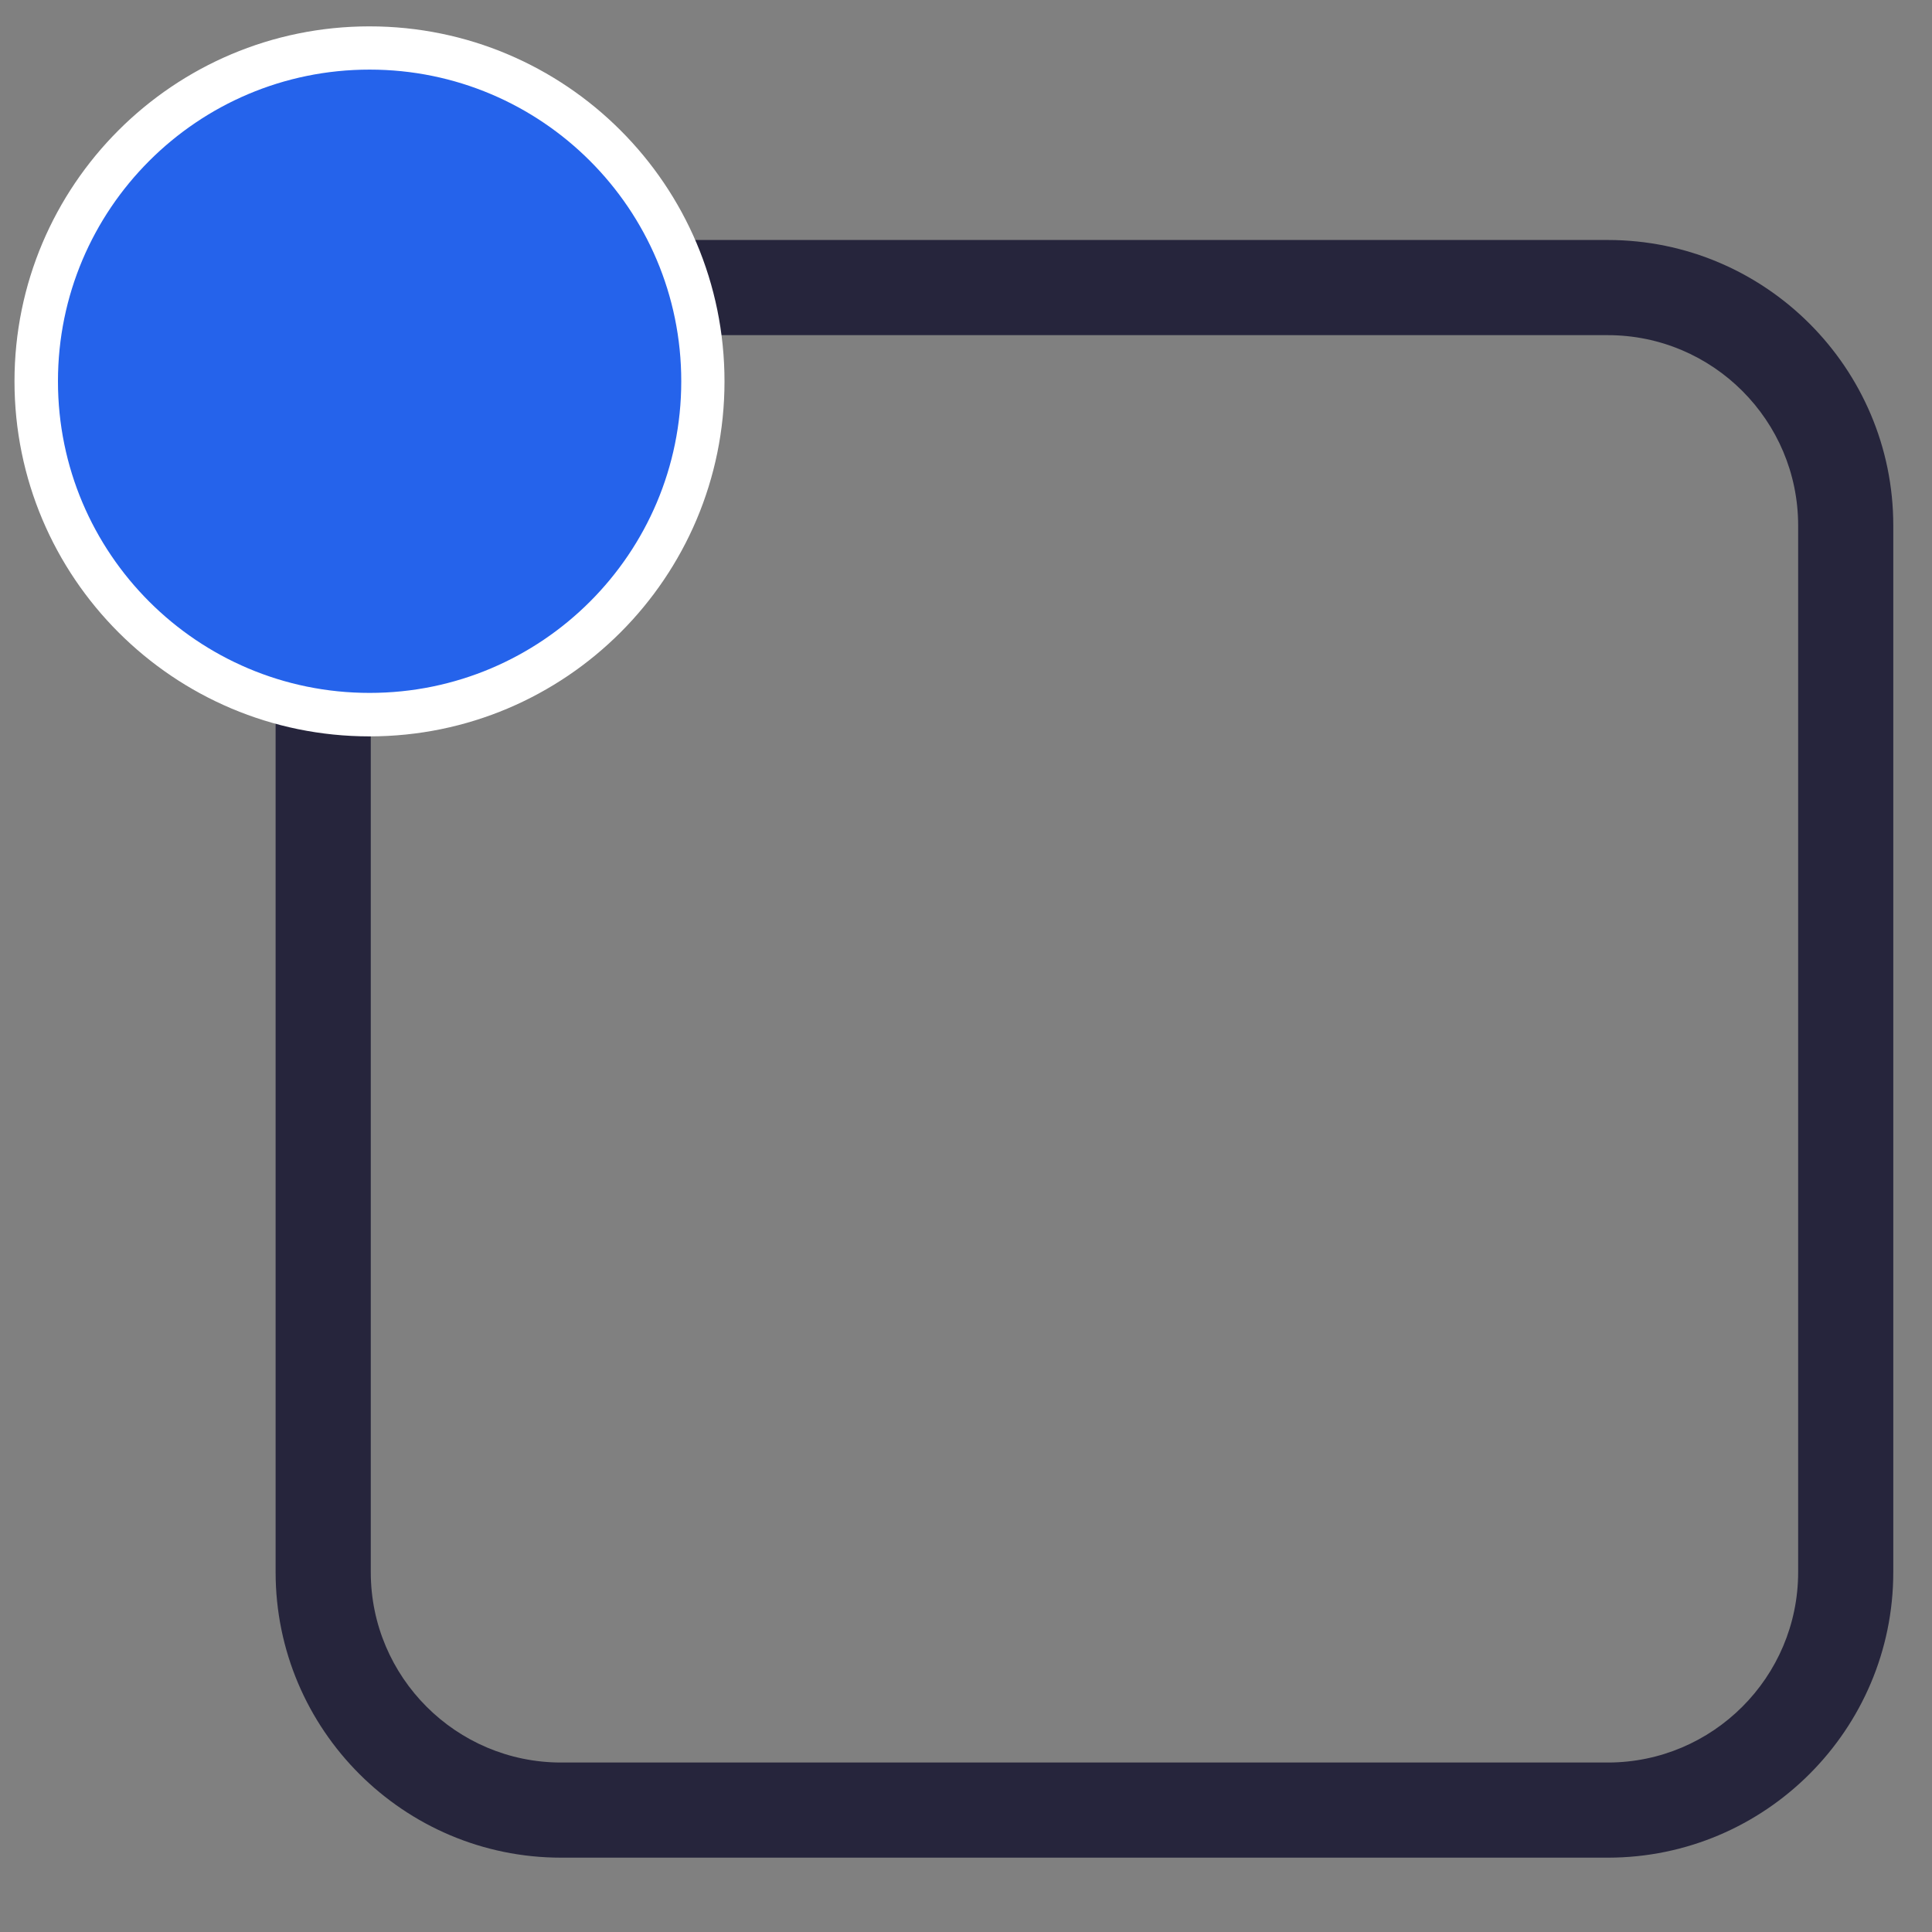 <?xml version="1.0" encoding="UTF-8"?>
<svg xmlns="http://www.w3.org/2000/svg" xmlns:xlink="http://www.w3.org/1999/xlink" width="400" zoomAndPan="magnify" viewBox="0 0 300 300" height="400" preserveAspectRatio="xMidYMid meet" version="1.2">
  <rect x="0" y="0" width="300" height="300" fill="#808080" stroke="none"/>
  <defs>
    <clipPath id="a8f5d5a792">
      <path d="M 42.797 37.207 L 294 37.207 L 294 288.457 L 42.797 288.457 Z M 42.797 37.207 "></path>
    </clipPath>
    <clipPath id="70a99b4cba">
      <path d="M 3 4.844 L 111.75 4.844 L 111.75 113.594 L 3 113.594 Z M 3 4.844 "></path>
    </clipPath>
    <clipPath id="ac8e681d18">
      <path d="M 57.395 114.344 C 87.848 114.344 112.535 89.656 112.535 59.199 C 112.535 28.746 87.848 4.059 57.395 4.059 C 26.938 4.059 2.25 28.746 2.25 59.199 C 2.25 89.656 26.938 114.344 57.395 114.344 Z M 57.395 114.344 "></path>
    </clipPath>
    <clipPath id="ae776f6cc9">
      <path d="M 3.148 59.199 C 3.148 29.242 27.434 4.957 57.395 4.957 C 87.352 4.957 111.637 29.242 111.637 59.199 C 111.637 89.156 87.352 113.441 57.395 113.441 C 27.434 113.441 3.148 89.156 3.148 59.199 Z M 3.148 59.199 "></path>
    </clipPath>
    <clipPath id="d557ea576c">
      <path d="M 2.25 4.094 L 112.5 4.094 L 112.5 114.344 L 2.25 114.344 Z M 2.25 4.094 "></path>
    </clipPath>
    <clipPath id="45832847c7">
      <path d="M 57.395 114.344 C 87.848 114.344 112.535 89.656 112.535 59.199 C 112.535 28.746 87.848 4.059 57.395 4.059 C 26.938 4.059 2.25 28.746 2.25 59.199 C 2.25 89.656 26.938 114.344 57.395 114.344 Z M 57.395 114.344 "></path>
    </clipPath>
    <clipPath id="924a90655b">
      <path d="M 57.375 114.344 C 87.82 114.344 112.5 89.664 112.5 59.219 C 112.5 28.773 87.82 4.094 57.375 4.094 C 26.93 4.094 2.25 28.773 2.25 59.219 C 2.25 89.664 26.93 114.344 57.375 114.344 Z M 57.375 114.344 "></path>
    </clipPath>
  </defs>
  <g id="ab4ccc8faf">
    <g clip-rule="nonzero" clip-path="url(#a8f5d5a792)">
      <path style=" stroke:none;fill-rule:nonzero;fill:#26253c;fill-opacity:1;" d="M 42.797 81.594 L 42.797 244.129 C 42.797 268.574 62.684 288.457 87.125 288.457 L 249.66 288.457 C 274.105 288.457 293.988 268.574 293.988 244.129 L 293.988 81.594 C 293.988 57.152 274.105 37.266 249.66 37.266 L 87.125 37.266 C 62.684 37.266 42.797 57.152 42.797 81.594 Z M 249.66 52.043 C 265.957 52.043 279.215 65.301 279.215 81.594 L 279.215 244.129 C 279.215 260.426 265.957 273.684 249.66 273.684 L 87.125 273.684 C 70.832 273.684 57.574 260.426 57.574 244.129 L 57.574 81.594 C 57.574 65.301 70.832 52.043 87.125 52.043 Z M 249.66 52.043 "></path>
    </g>
    <g clip-rule="nonzero" clip-path="url(#70a99b4cba)">
      <g clip-rule="nonzero" clip-path="url(#ac8e681d18)">
        <g clip-rule="nonzero" clip-path="url(#ae776f6cc9)">
          <path style=" stroke:none;fill-rule:nonzero;fill:#2563eb;fill-opacity:1;" d="M 57.375 4.094 C 59.18 4.094 60.98 4.18 62.777 4.359 C 64.574 4.535 66.359 4.801 68.129 5.152 C 69.898 5.504 71.648 5.941 73.375 6.465 C 75.105 6.992 76.801 7.598 78.469 8.289 C 80.137 8.98 81.77 9.75 83.359 10.602 C 84.953 11.453 86.5 12.379 88 13.383 C 89.5 14.387 90.949 15.461 92.348 16.605 C 93.742 17.75 95.078 18.961 96.355 20.238 C 97.633 21.516 98.844 22.852 99.988 24.246 C 101.133 25.641 102.207 27.09 103.211 28.594 C 104.211 30.094 105.141 31.641 105.992 33.23 C 106.844 34.824 107.613 36.453 108.305 38.121 C 108.996 39.789 109.602 41.488 110.125 43.215 C 110.652 44.945 111.09 46.691 111.441 48.465 C 111.793 50.234 112.059 52.02 112.234 53.816 C 112.41 55.609 112.5 57.414 112.5 59.219 C 112.5 61.023 112.41 62.824 112.234 64.621 C 112.059 66.418 111.793 68.203 111.441 69.973 C 111.09 71.742 110.652 73.492 110.125 75.219 C 109.602 76.949 108.996 78.645 108.305 80.312 C 107.613 81.98 106.844 83.613 105.992 85.203 C 105.141 86.797 104.211 88.344 103.211 89.844 C 102.207 91.344 101.133 92.793 99.988 94.188 C 98.844 95.586 97.633 96.922 96.355 98.195 C 95.078 99.473 93.742 100.684 92.348 101.828 C 90.949 102.977 89.5 104.051 88 105.051 C 86.5 106.055 84.953 106.984 83.359 107.832 C 81.77 108.684 80.137 109.457 78.469 110.148 C 76.801 110.836 75.105 111.445 73.375 111.969 C 71.648 112.492 69.898 112.93 68.129 113.285 C 66.359 113.637 64.574 113.902 62.777 114.078 C 60.98 114.254 59.18 114.344 57.375 114.344 C 55.57 114.344 53.77 114.254 51.973 114.078 C 50.176 113.902 48.391 113.637 46.621 113.285 C 44.852 112.93 43.102 112.492 41.375 111.969 C 39.645 111.445 37.949 110.836 36.281 110.148 C 34.613 109.457 32.98 108.684 31.391 107.832 C 29.797 106.984 28.25 106.055 26.75 105.051 C 25.246 104.051 23.801 102.977 22.402 101.828 C 21.008 100.684 19.672 99.473 18.395 98.195 C 17.117 96.922 15.906 95.586 14.762 94.188 C 13.617 92.793 12.543 91.344 11.539 89.844 C 10.539 88.344 9.609 86.797 8.758 85.203 C 7.906 83.609 7.137 81.98 6.445 80.312 C 5.754 78.645 5.148 76.949 4.625 75.219 C 4.098 73.492 3.66 71.742 3.309 69.973 C 2.957 68.203 2.691 66.418 2.516 64.621 C 2.34 62.824 2.25 61.023 2.25 59.219 C 2.25 57.414 2.34 55.609 2.516 53.816 C 2.691 52.02 2.957 50.234 3.309 48.465 C 3.66 46.691 4.098 44.945 4.625 43.215 C 5.148 41.488 5.754 39.789 6.445 38.121 C 7.137 36.453 7.906 34.824 8.758 33.23 C 9.609 31.641 10.539 30.094 11.539 28.594 C 12.543 27.09 13.617 25.641 14.762 24.246 C 15.906 22.852 17.117 21.516 18.395 20.238 C 19.672 18.961 21.008 17.75 22.402 16.605 C 23.801 15.461 25.246 14.387 26.75 13.383 C 28.25 12.379 29.797 11.453 31.391 10.602 C 32.98 9.75 34.613 8.98 36.281 8.289 C 37.949 7.598 39.645 6.992 41.375 6.465 C 43.102 5.941 44.852 5.504 46.621 5.152 C 48.391 4.801 50.176 4.535 51.973 4.359 C 53.77 4.18 55.57 4.094 57.375 4.094 Z M 57.375 4.094 "></path>
        </g>
      </g>
    </g>
    <g clip-rule="nonzero" clip-path="url(#d557ea576c)">
      <g clip-rule="nonzero" clip-path="url(#45832847c7)">
        <g clip-rule="nonzero" clip-path="url(#924a90655b)">
          <path style="fill:none;stroke-width:18;stroke-linecap:butt;stroke-linejoin:miter;stroke:#ffffff;stroke-opacity:1;stroke-miterlimit:4;" d="M -0.001 73.523 C -0.001 114.13 32.915 147.047 73.522 147.047 C 114.129 147.047 147.046 114.13 147.046 73.523 C 147.046 32.917 114.129 -0 73.522 -0 C 32.915 -0 -0.001 32.917 -0.001 73.523 Z M -0.001 73.523 " transform="matrix(0,-0.75,0.75,0,2.25,114.343)"></path>
        </g>
      </g>
    </g>
  </g>
</svg>
